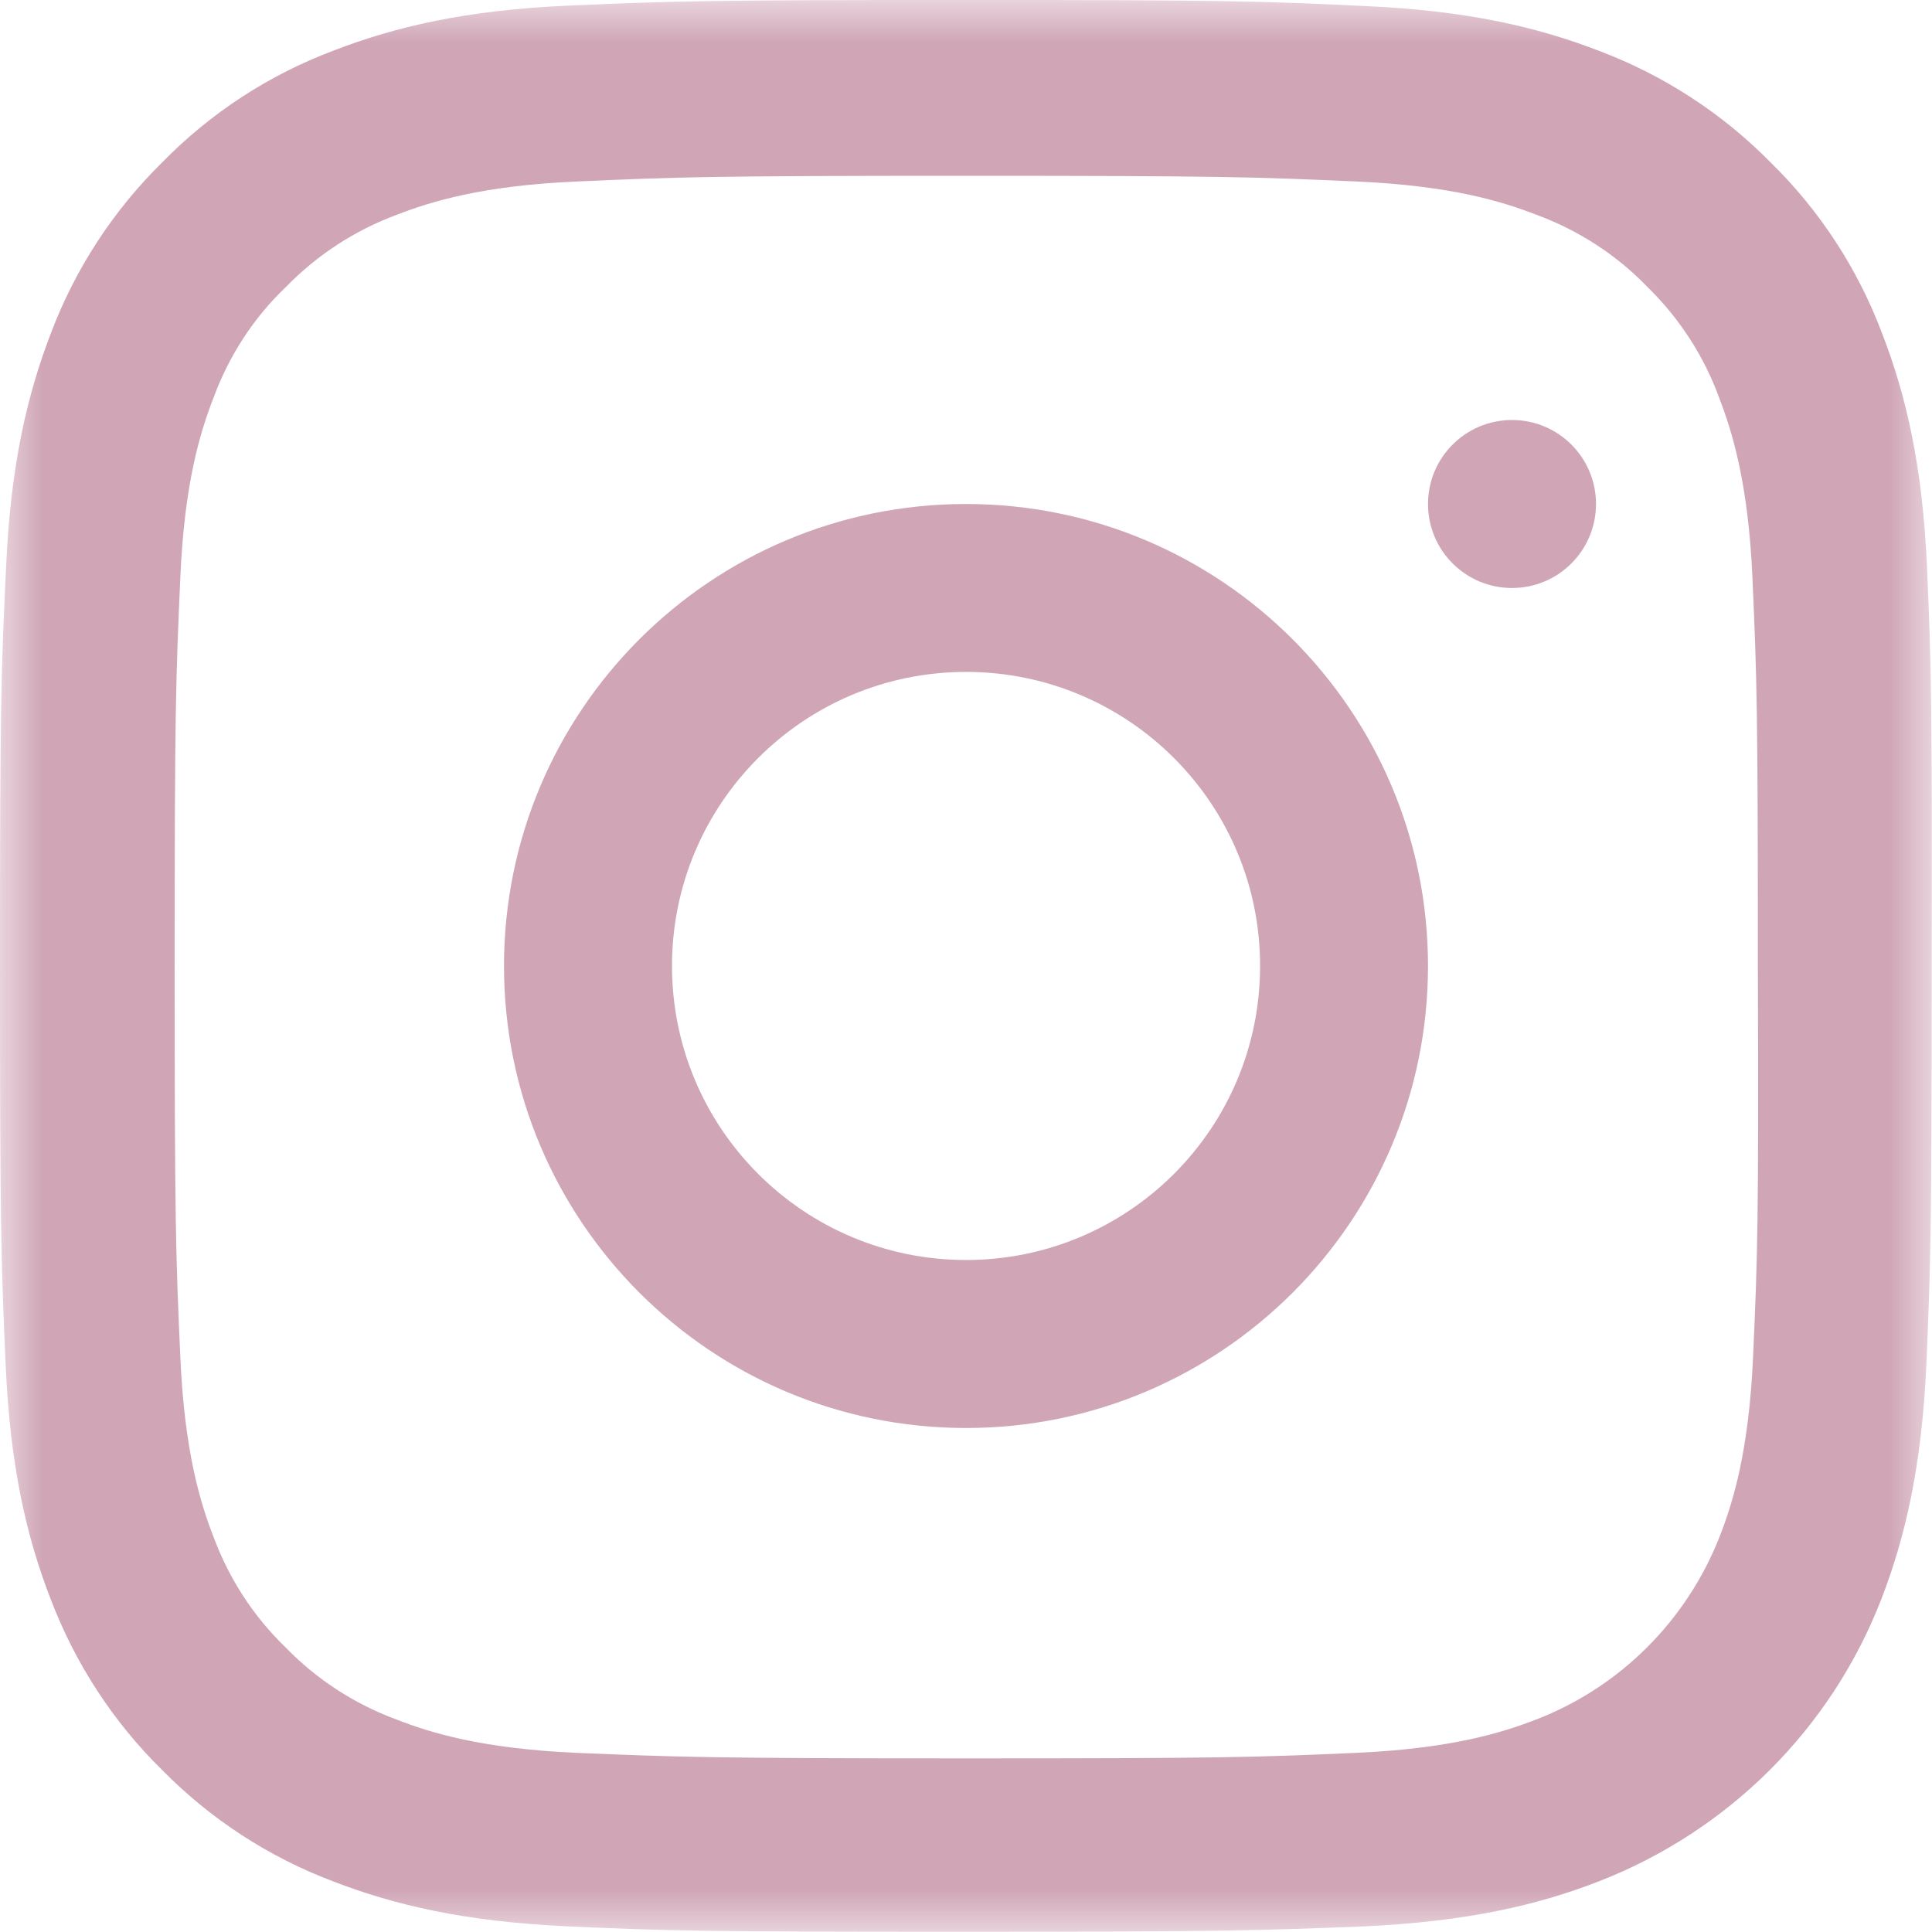 <?xml version="1.0" encoding="utf-8"?>
<!-- Generator: Adobe Illustrator 16.0.0, SVG Export Plug-In . SVG Version: 6.00 Build 0)  -->
<!DOCTYPE svg PUBLIC "-//W3C//DTD SVG 1.1//EN" "http://www.w3.org/Graphics/SVG/1.1/DTD/svg11.dtd">
<svg version="1.1" id="Layer_1" xmlns="http://www.w3.org/2000/svg" xmlns:xlink="http://www.w3.org/1999/xlink" x="0px" y="0px"
	 width="23px" height="23px" viewBox="0 0 23 23" enable-background="new 0 0 23 23" xml:space="preserve">
<g transform="translate(417 94)">
	<defs>
		<filter id="Adobe_OpacityMaskFilter" filterUnits="userSpaceOnUse" x="-417" y="-94" width="22.998" height="22.998">
			<feColorMatrix  type="matrix" values="1 0 0 0 0  0 1 0 0 0  0 0 1 0 0  0 0 0 1 0"/>
		</filter>
	</defs>
	<mask maskUnits="userSpaceOnUse" x="-417" y="-94" width="22.998" height="22.998" id="xol40p5t9c">
		<g filter="url(#Adobe_OpacityMaskFilter)">
			<path id="eg7ymcw3yb" fill="#FFFFFF" d="M-417-94h23v23h-23V-94z"/>
		</g>
	</mask>
	<path mask="url(#xol40p5t9c)" fill="#D0A6B7" d="M-396.13-77.848c-0.05,1.123-0.238,1.729-0.396,2.135
		c-0.392,1.003-1.185,1.797-2.188,2.184c-0.404,0.157-1.018,0.346-2.137,0.396c-1.215,0.054-1.575,0.066-4.646,0.066
		c-3.07,0-3.438-0.016-4.647-0.066c-1.123-0.051-1.73-0.238-2.134-0.396c-0.5-0.184-0.952-0.477-1.322-0.859
		c-0.381-0.367-0.674-0.818-0.858-1.316c-0.157-0.402-0.346-1.02-0.395-2.135c-0.054-1.217-0.068-1.577-0.068-4.646
		c0-3.069,0.014-3.437,0.068-4.646c0.049-1.123,0.238-1.73,0.395-2.134c0.184-0.499,0.476-0.952,0.863-1.32
		c0.371-0.381,0.822-0.675,1.321-0.859c0.405-0.157,1.016-0.346,2.135-0.395c1.213-0.054,1.577-0.068,4.646-0.068
		c3.074,0,3.438,0.014,4.647,0.068c1.124,0.05,1.729,0.238,2.135,0.395c0.499,0.184,0.953,0.476,1.321,0.858
		c0.382,0.373,0.674,0.822,0.856,1.321c0.156,0.405,0.346,1.016,0.396,2.134c0.054,1.214,0.065,1.577,0.065,4.646
		C-396.063-79.419-396.076-79.061-396.13-77.848 M-394.059-87.237c-0.053-1.223-0.252-2.063-0.534-2.791
		c-0.289-0.77-0.743-1.466-1.33-2.04c-0.575-0.584-1.271-1.036-2.037-1.325c-0.733-0.284-1.569-0.481-2.79-0.535
		c-1.232-0.059-1.623-0.072-4.747-0.072c-3.122,0-3.513,0.013-4.739,0.067c-1.224,0.054-2.064,0.253-2.792,0.535
		c-0.77,0.289-1.466,0.743-2.04,1.33c-0.584,0.574-1.037,1.269-1.326,2.035c-0.282,0.733-0.48,1.568-0.534,2.79
		C-416.987-86.01-417-85.62-417-82.497s0.013,3.515,0.067,4.74c0.054,1.223,0.252,2.063,0.535,2.79
		c0.291,0.768,0.744,1.465,1.33,2.04c0.575,0.584,1.269,1.036,2.036,1.325c0.733,0.283,1.569,0.479,2.791,0.535
		c1.227,0.055,1.618,0.064,4.741,0.064s3.514-0.016,4.741-0.064c1.222-0.057,2.063-0.252,2.79-0.535
		c1.546-0.6,2.769-1.818,3.367-3.364c0.283-0.733,0.479-1.568,0.535-2.79c0.053-1.227,0.063-1.618,0.063-4.74
		C-394-85.619-394.005-86.01-394.059-87.237"/>
</g>
<path fill="#D0A6B7" d="M11.5,15C9.567,15,8,13.432,8,11.499c0-1.933,1.568-3.5,3.501-3.5c1.933,0,3.501,1.568,3.5,3.501
	C15.001,13.434,13.434,15,11.5,15 M11.5,6C8.463,6,6,8.463,6,11.5S8.464,17,11.5,17c3.037,0,5.5-2.463,5.5-5.5S14.537,6,11.5,6
	 M19,6c0,0.552-0.447,1-1,1s-1-0.448-1-1s0.447-1,1-1S19,5.448,19,6"/>
</svg>
